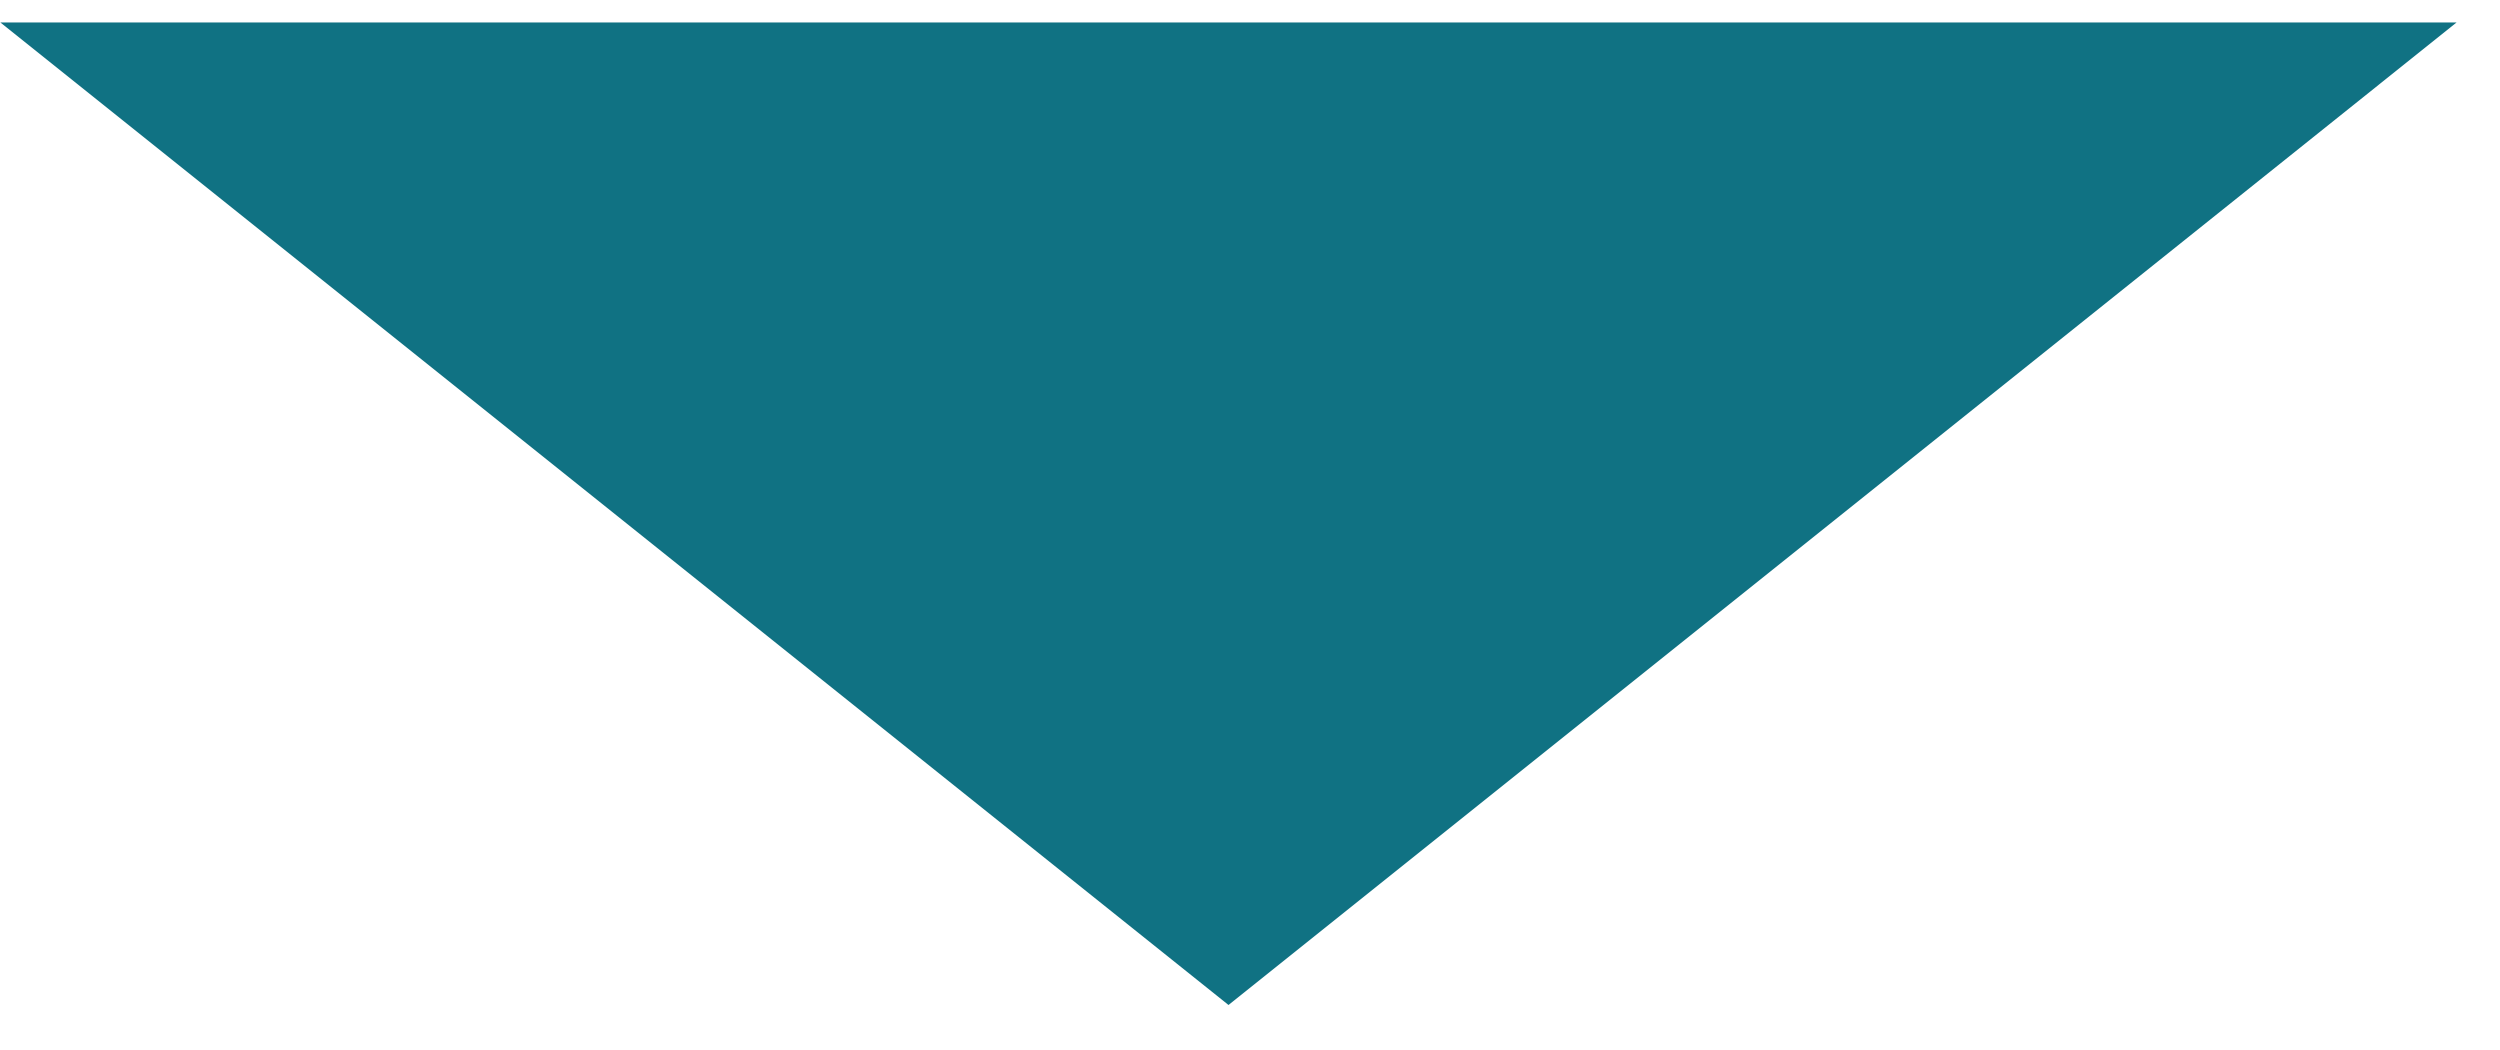<svg 
 xmlns="http://www.w3.org/2000/svg"
 xmlns:xlink="http://www.w3.org/1999/xlink"
 width="50px" height="21px">
<path fill-rule="evenodd"  fill="rgb(16, 114, 131)"
 d="M49.132,0.449 L24.570,20.100 L0.007,0.449 L49.132,0.449 Z"/>
</svg>